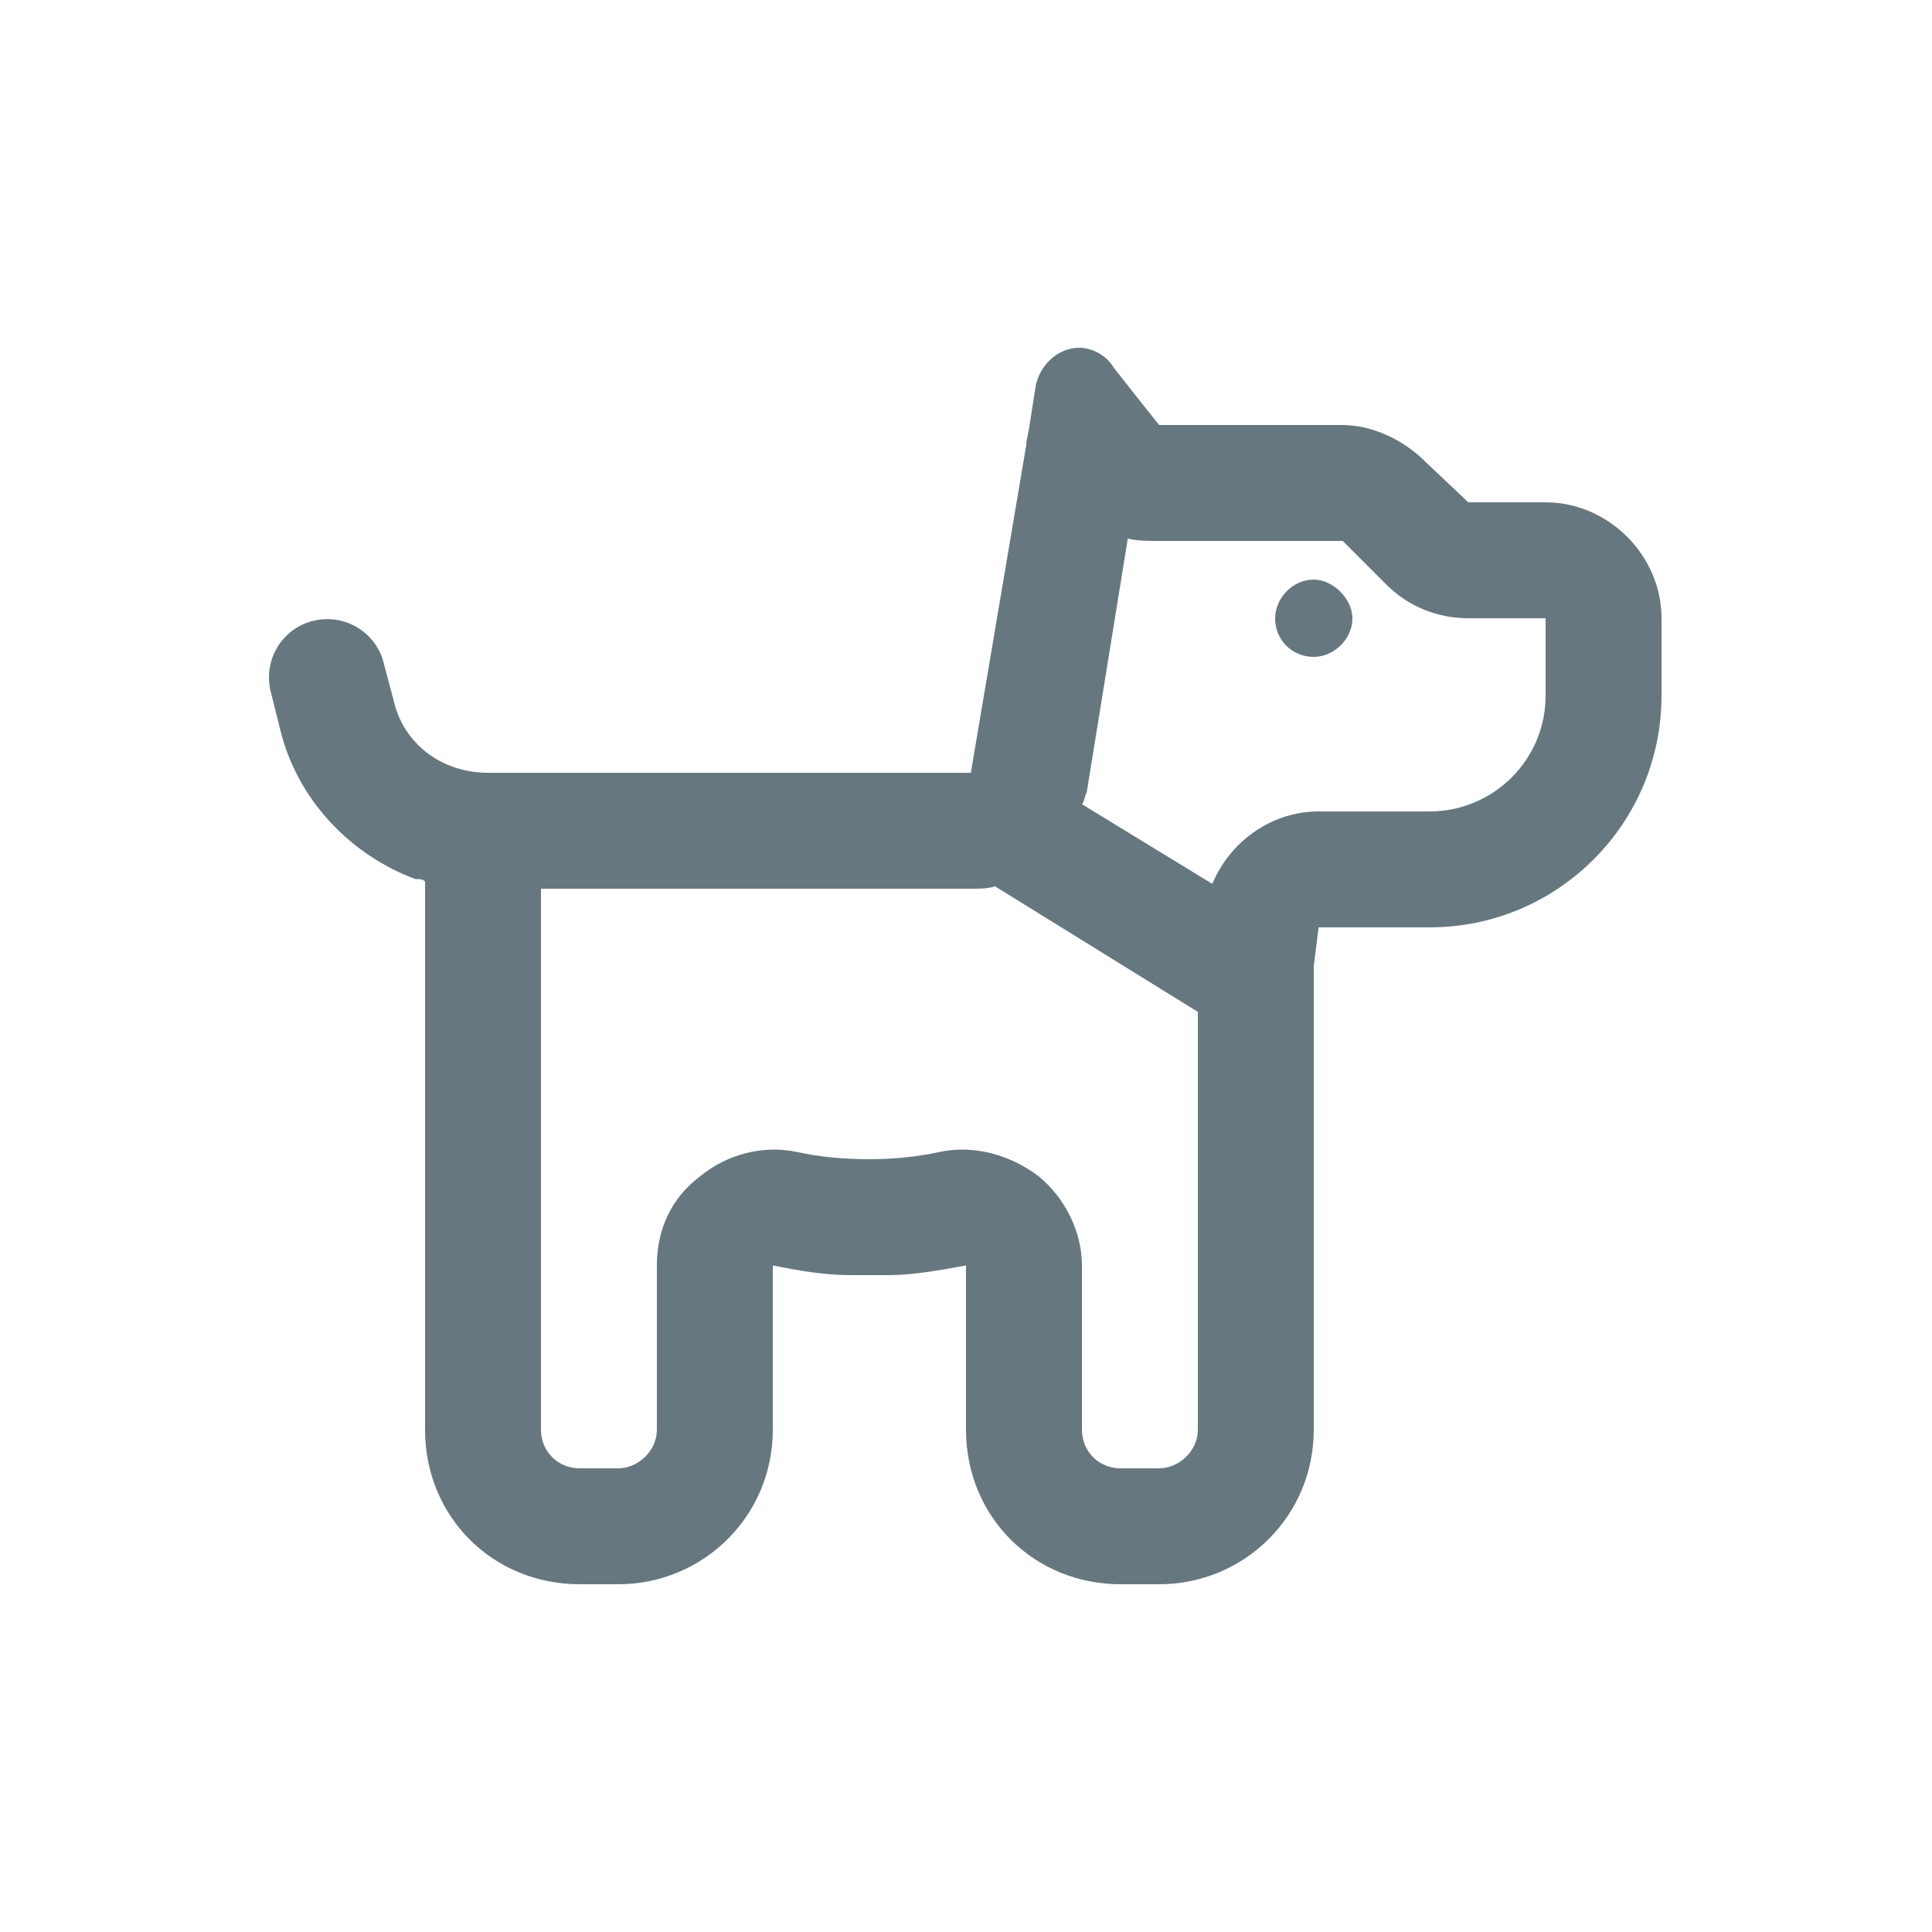 <svg width="75" height="75" viewBox="0 0 75 75" fill="none" xmlns="http://www.w3.org/2000/svg">
<path d="M40.312 45.656C41.344 46.5 42 47.812 42 49.125V55.5C42 56.344 42.656 57 43.5 57H45C45.75 57 46.5 56.344 46.5 55.5V39.281L38.625 34.406C38.344 34.5 38.062 34.5 37.688 34.5H24H21V34.594V55.5C21 56.344 21.656 57 22.5 57H24C24.75 57 25.5 56.344 25.5 55.5V49.125C25.5 47.719 26.062 46.5 27.188 45.656C28.219 44.812 29.625 44.438 30.938 44.719C31.781 44.906 32.719 45 33.75 45C34.688 45 35.625 44.906 36.469 44.719C37.781 44.438 39.188 44.812 40.312 45.656ZM42 31.219L47.062 34.312C47.719 32.719 49.312 31.5 51.188 31.5H55.5C57.938 31.5 60 29.531 60 27V24H57C55.781 24 54.656 23.531 53.812 22.688L52.125 21H45C44.531 21 44.156 21 43.781 20.906L42.188 30.75C42.094 30.938 42.094 31.125 42 31.219ZM16.5 34.219C16.406 34.125 16.312 34.125 16.125 34.125C13.594 33.188 11.531 31.031 10.875 28.312L10.5 26.812C10.219 25.594 10.969 24.375 12.188 24.094C13.406 23.812 14.625 24.562 14.906 25.781L15.281 27.188C15.656 28.875 17.156 30 18.938 30H24H37.688L39.844 17.25V17.156L39.938 16.688L40.219 14.906C40.406 14.156 41.062 13.5 41.906 13.5C42.375 13.5 42.938 13.781 43.219 14.25L44.25 15.562L44.625 16.031L45 16.5H52.125C53.25 16.5 54.469 17.062 55.312 17.906L57 19.5H60C62.438 19.5 64.5 21.562 64.5 24V27C64.5 31.969 60.469 36 55.5 36H51.188L51 37.5V55.5C51 58.875 48.281 61.5 45 61.5H43.5C40.125 61.5 37.5 58.875 37.5 55.5V53.719V49.125C36.469 49.312 35.438 49.5 34.5 49.5C34.219 49.5 33.938 49.5 33.75 49.5C33.469 49.5 33.188 49.5 33 49.5C31.969 49.5 30.938 49.312 30 49.125V53.719V55.5C30 58.875 27.281 61.5 24 61.5H22.5C19.125 61.5 16.5 58.875 16.5 55.5V34.5C16.5 34.406 16.5 34.312 16.5 34.219ZM49.5 24C49.5 23.25 50.156 22.5 51 22.5C51.75 22.5 52.5 23.25 52.5 24C52.5 24.844 51.75 25.5 51 25.5C50.156 25.5 49.5 24.844 49.5 24Z" fill="#66777F"/>
</svg>
